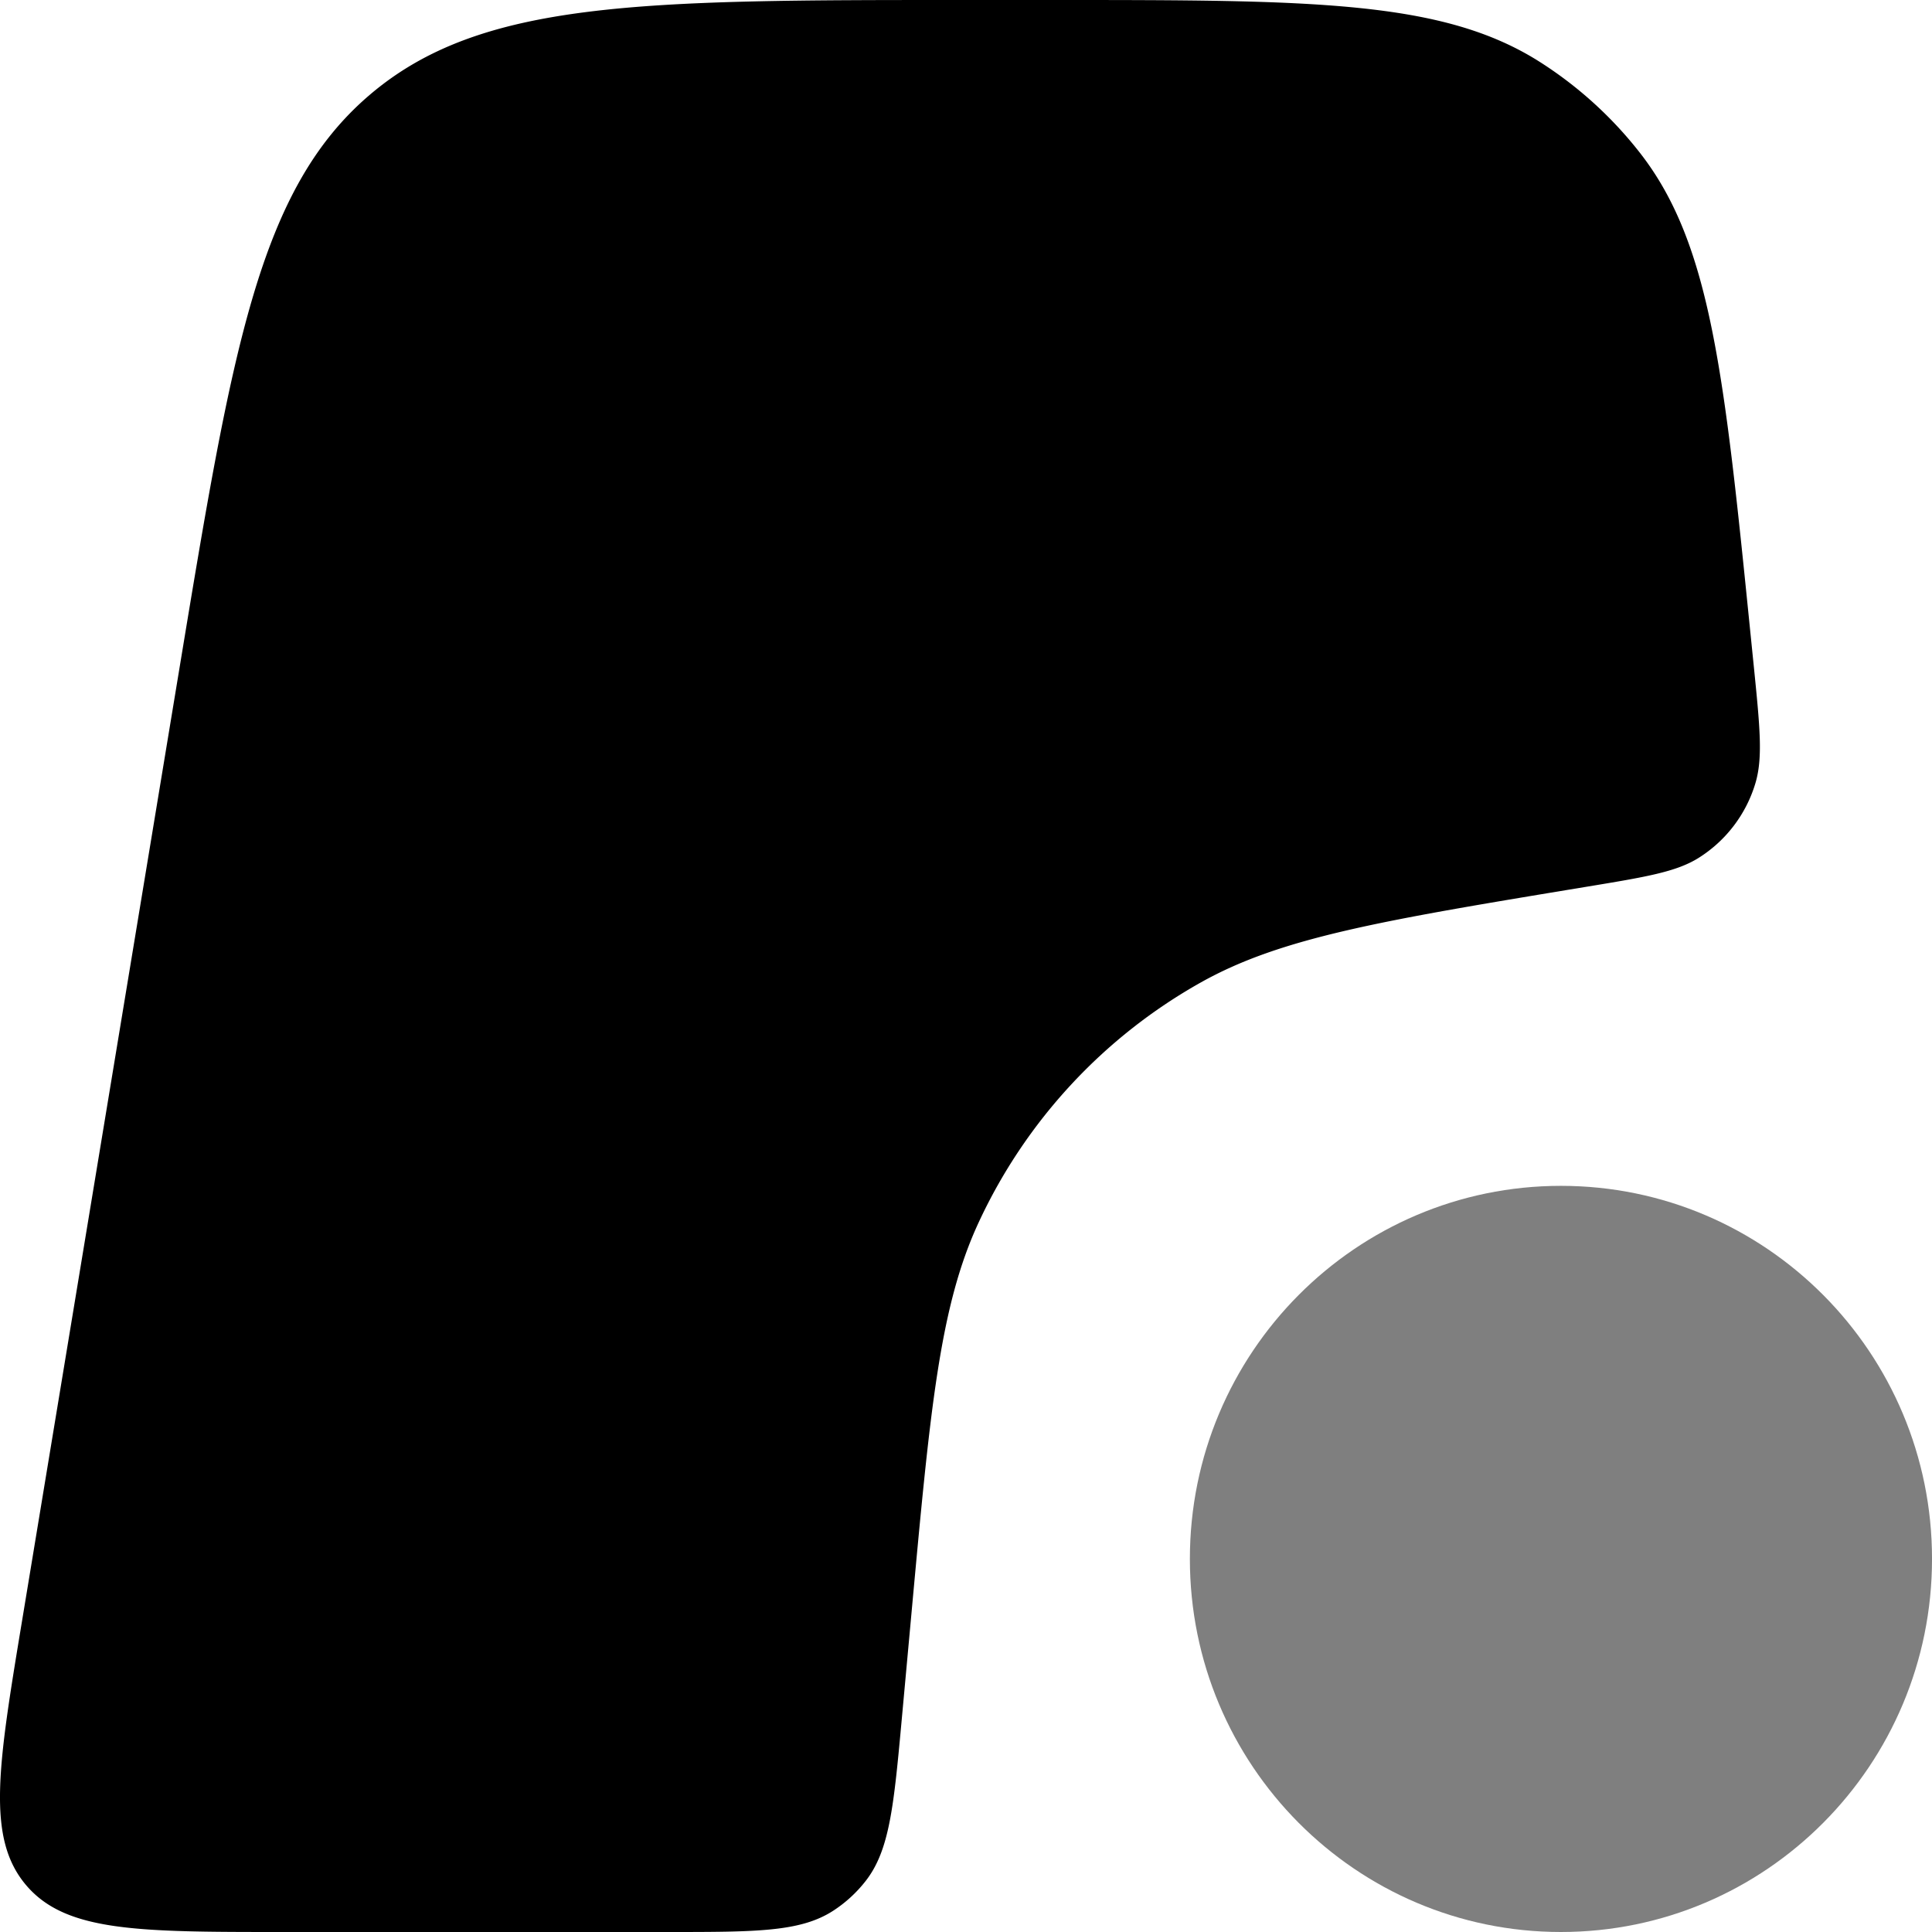 <svg xmlns="http://www.w3.org/2000/svg" viewBox="0 0 100 100" fill="none">
  <path fill="#000"
    d="M34.559 100H14.667c-7.514 0-11.271 0-13.326-2.437-2.055-2.438-1.44-6.164-.208-13.617l8.154-49.348c2.73-16.523 4.095-24.785 9.853-29.691C24.898 0 33.228 0 49.887 0h4.52C67.915 0 74.67 0 79.713 3.213a20.617 20.617 0 0 1 5.166 4.693c3.689 4.72 4.371 11.477 5.736 24.99l.159 1.57c.32 3.178.481 4.767.08 6.091a6.892 6.892 0 0 1-2.924 3.841c-1.168.735-2.735.993-5.87 1.51-10.477 1.73-15.716 2.596-19.9 4.94a27.528 27.528 0 0 0-11.498 12.41c-2.029 4.361-2.516 9.676-3.49 20.307l-.487 5.314c-.42 4.588-.631 6.882-1.88 8.482a6.875 6.875 0 0 1-1.675 1.536C41.432 100 39.141 100 34.559 100Z" />
  <path fill="#000"
    d="M100.001 80.69c0 10.664-8.6 19.31-19.207 19.31-10.607 0-19.206-8.646-19.206-19.31 0-10.666 8.599-19.311 19.206-19.311 10.608 0 19.207 8.645 19.207 19.31Z"
    opacity=".5" />
</svg>
